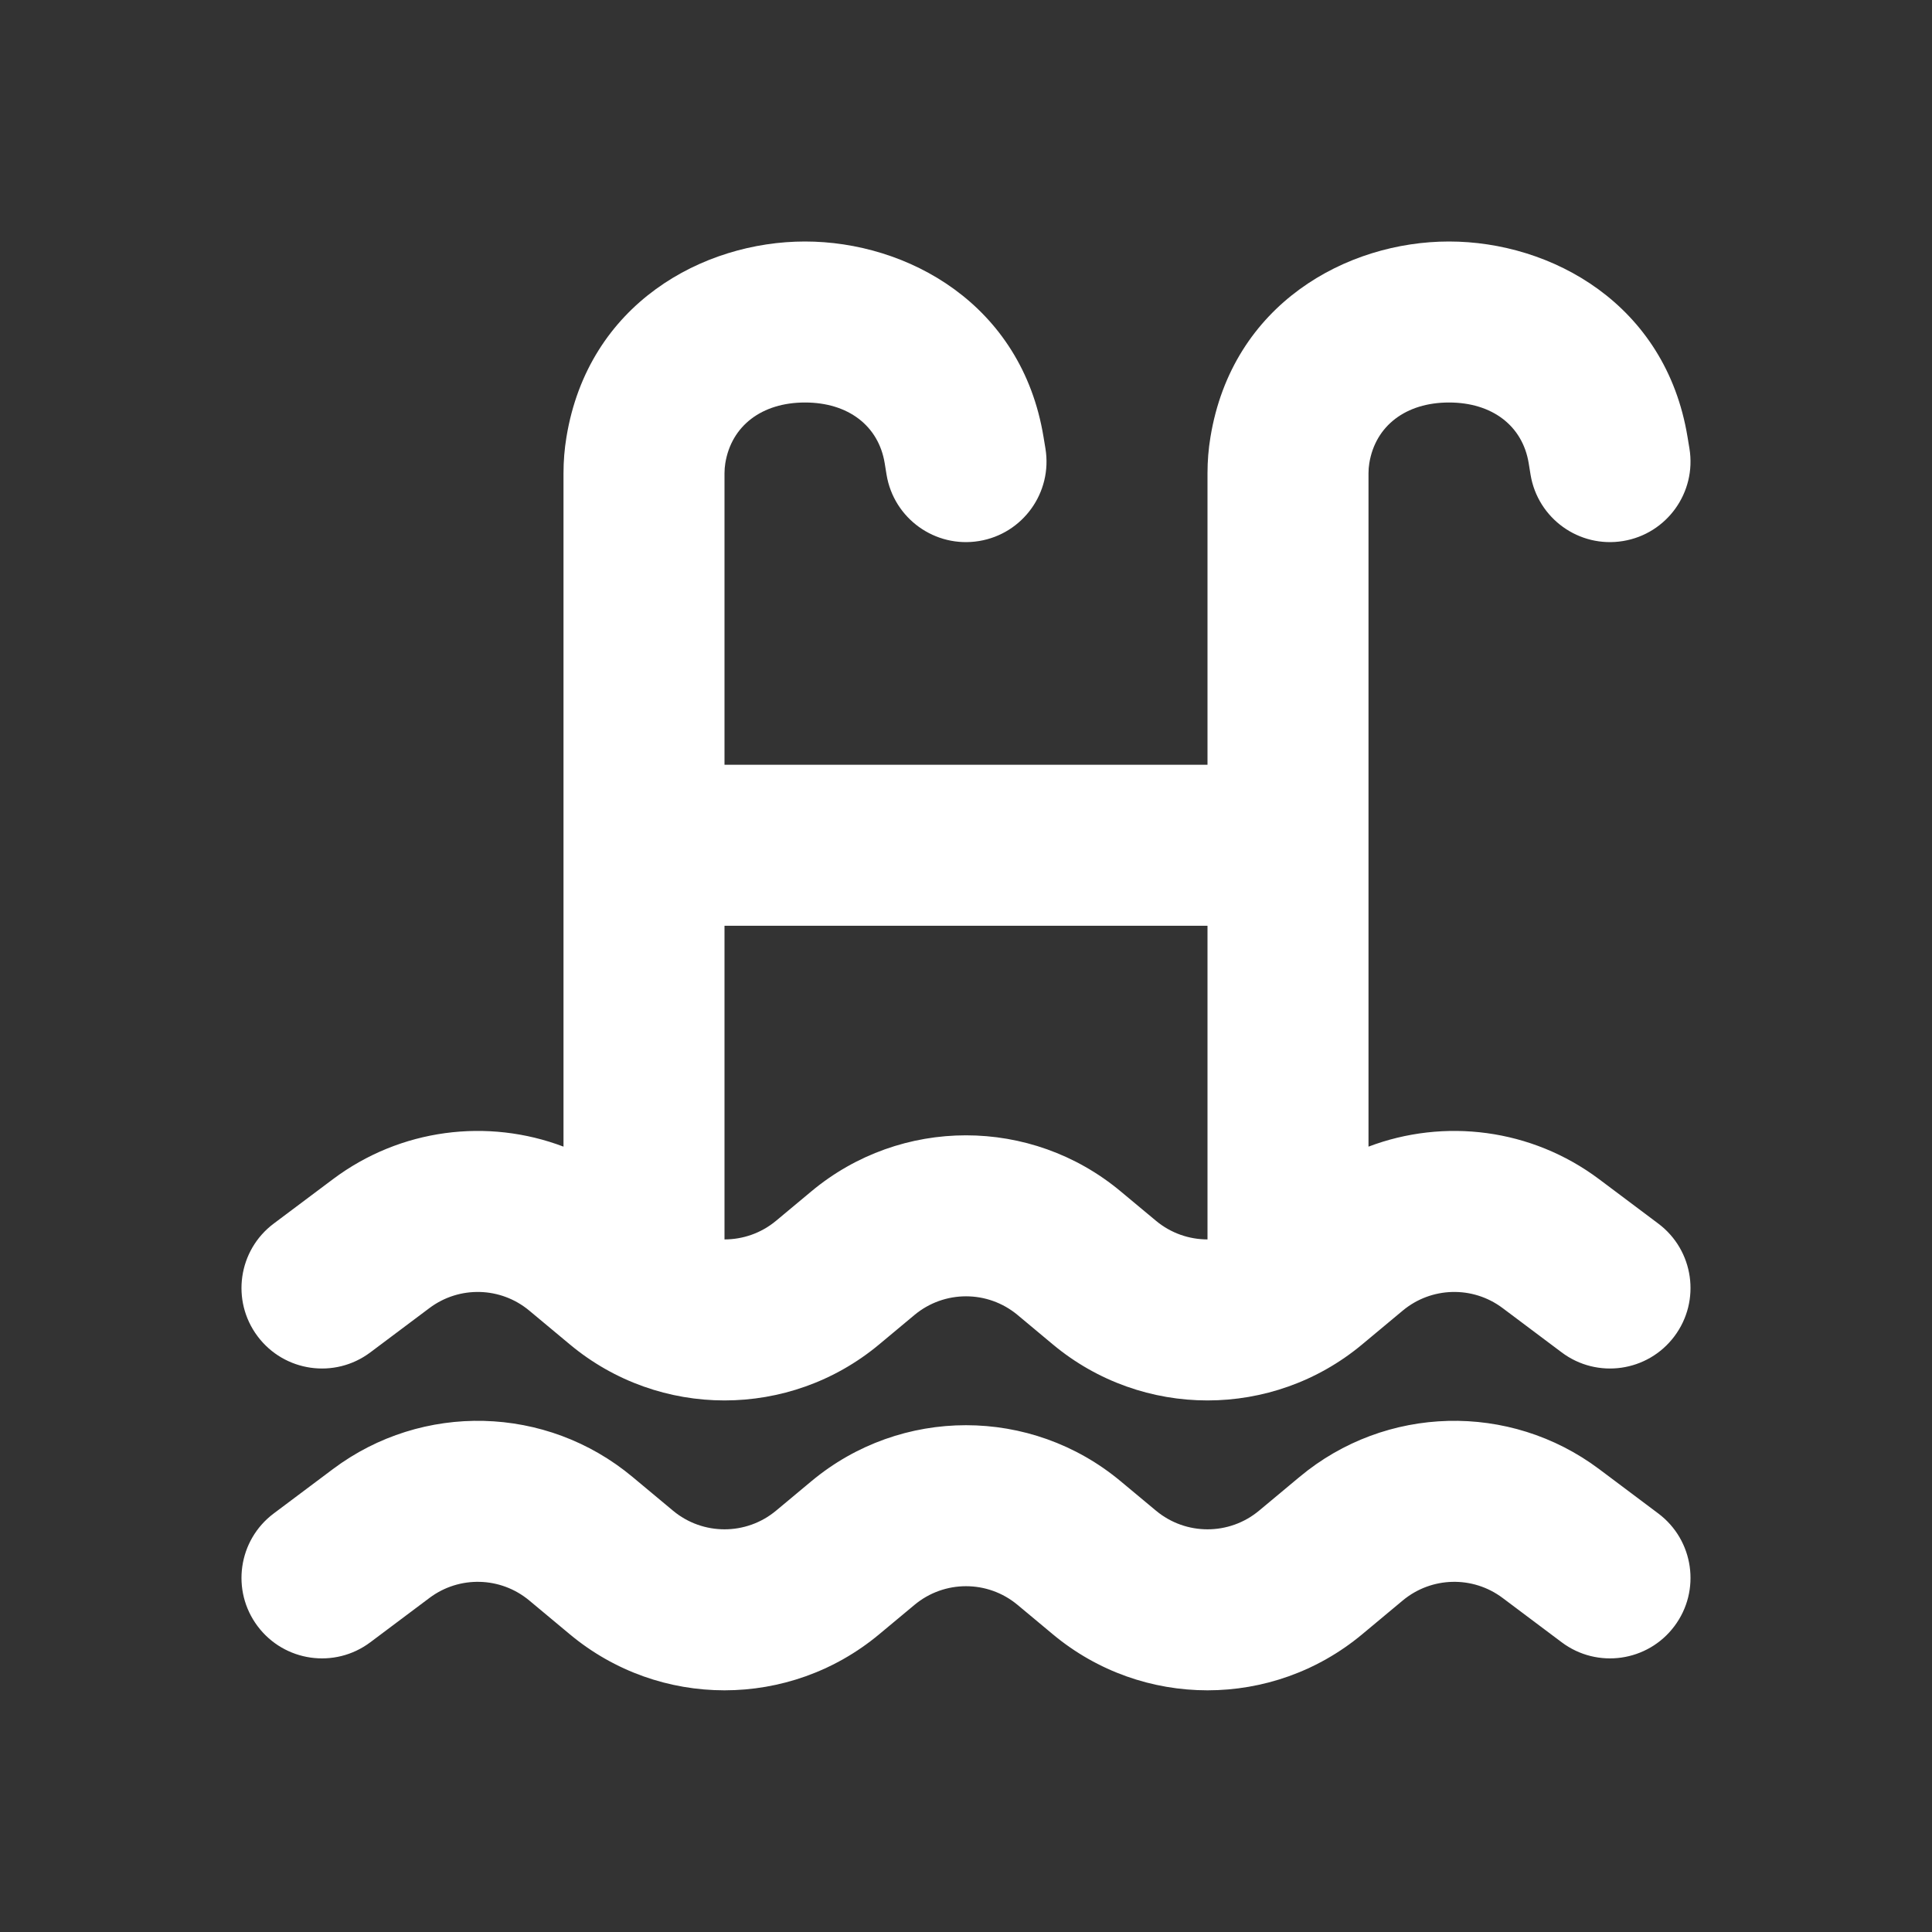 <svg width="48" height="48" viewBox="0 0 48 48" fill="none" xmlns="http://www.w3.org/2000/svg">
<rect x="0" y="0" width="48" height="48" fill="#333333" stroke="none"/>
<g id="pool">
<g id="Union">
<path fill-rule="evenodd" clip-rule="evenodd" d="M25.927 10.861C25.384 7.544 22.533 6 20 6C17.467 6 14.616 7.544 14.073 10.861C14.024 11.157 14 11.456 14 11.756V28.488C12.119 27.774 9.95 28.037 8.27 29.298L6.8 30.4C5.916 31.063 5.737 32.316 6.4 33.2C7.063 34.084 8.316 34.263 9.2 33.6L10.67 32.498C11.411 31.942 12.438 31.968 13.15 32.562L14.159 33.403C16.384 35.257 19.616 35.257 21.841 33.403L22.72 32.67C23.462 32.052 24.539 32.052 25.281 32.67L26.159 33.403C28.384 35.257 31.616 35.257 33.841 33.403L34.85 32.562C35.563 31.968 36.589 31.942 37.331 32.498L38.8 33.6C39.684 34.263 40.938 34.084 41.6 33.2C42.263 32.316 42.084 31.063 41.2 30.4L39.731 29.298C38.05 28.037 35.881 27.774 34 28.488V11.756C34 11.673 34.007 11.59 34.02 11.508C34.172 10.579 34.927 10 36 10C37.073 10 37.828 10.579 37.98 11.508L38.026 11.792C38.205 12.882 39.233 13.621 40.323 13.442C41.413 13.264 42.152 12.235 41.974 11.145L41.927 10.861C41.384 7.544 38.533 6 36 6C33.467 6 30.616 7.544 30.073 10.861C30.024 11.157 30 11.456 30 11.756V19H18V11.756C18 11.673 18.007 11.59 18.02 11.508C18.172 10.579 18.927 10 20 10C21.073 10 21.828 10.579 21.98 11.508L22.026 11.792C22.205 12.882 23.233 13.621 24.323 13.442C25.413 13.264 26.152 12.235 25.974 11.145L25.927 10.861ZM30 30.793V23H18V30.793C18.455 30.793 18.91 30.639 19.281 30.33L20.159 29.598C22.384 27.743 25.616 27.743 27.841 29.598L28.72 30.33C29.091 30.639 29.545 30.793 30 30.793Z" fill="white"/>
<path d="M10.67 39.7C11.411 39.144 12.438 39.17 13.15 39.764L14.159 40.605C16.384 42.459 19.616 42.459 21.841 40.605L22.72 39.873C23.462 39.254 24.539 39.254 25.281 39.873L26.159 40.605C28.384 42.459 31.616 42.459 33.841 40.605L34.85 39.764C35.563 39.17 36.589 39.144 37.331 39.7L38.8 40.802C39.684 41.465 40.938 41.286 41.6 40.402C42.263 39.519 42.084 38.265 41.2 37.602L39.731 36.5C37.506 34.831 34.426 34.91 32.29 36.691L31.281 37.532C30.539 38.15 29.462 38.15 28.72 37.532L27.841 36.8C25.616 34.945 22.384 34.945 20.159 36.8L19.281 37.532C18.539 38.15 17.462 38.15 16.72 37.532L15.711 36.691C13.574 34.91 10.495 34.831 8.27 36.5L6.8 37.602C5.916 38.265 5.737 39.518 6.4 40.402C7.063 41.286 8.316 41.465 9.2 40.802L10.67 39.7Z" fill="white"/>
</g>
</g>
</svg>
